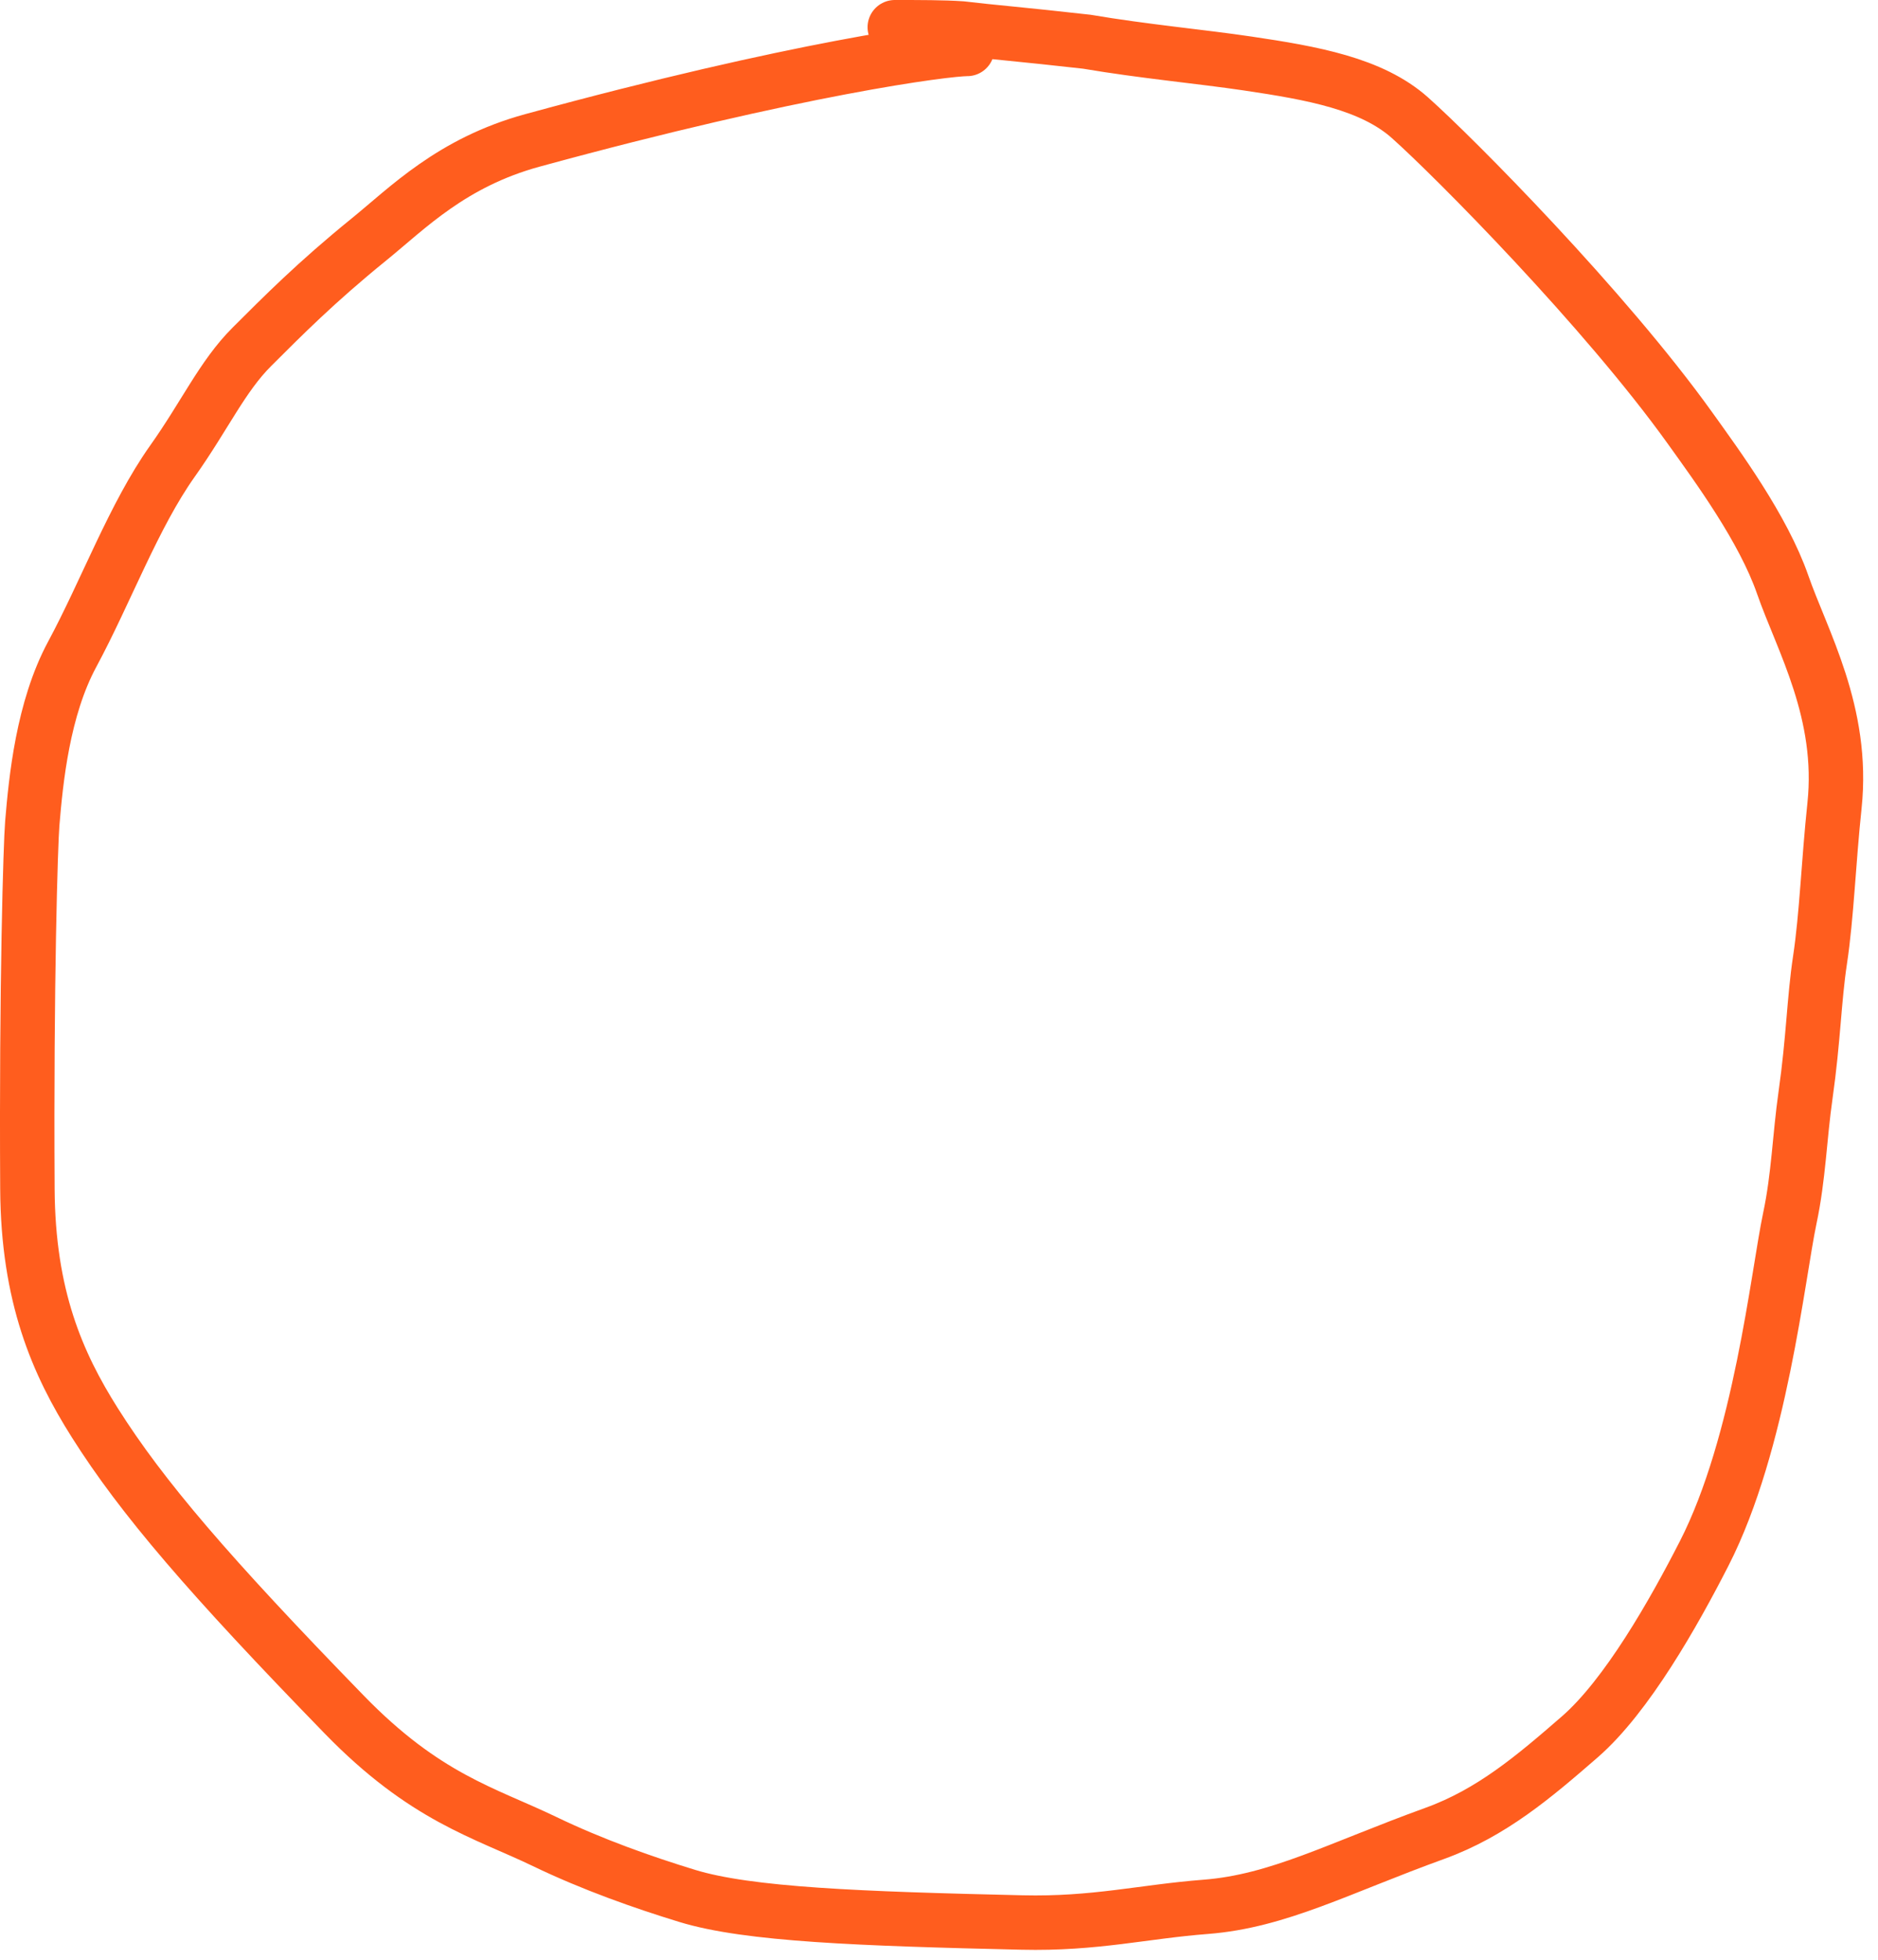 <?xml version="1.0" encoding="UTF-8"?> <svg xmlns="http://www.w3.org/2000/svg" width="69" height="72" viewBox="0 0 69 72" fill="none"><path d="M35.535 1.798C34.742 1.798 29.285 2.5 19.566 5.157C16.592 5.969 14.978 7.643 13.557 8.796C11.597 10.385 10.367 11.632 9.255 12.741C8.166 13.828 7.527 15.265 6.331 16.949C4.919 18.94 3.894 21.732 2.652 24.039C1.574 26.042 1.32 28.646 1.186 30.247C1.125 30.964 0.964 36.143 1.007 43.676C1.03 47.63 2.107 50.091 3.485 52.273C5.214 55.012 7.686 57.889 12.645 62.989C15.625 66.055 17.797 66.59 20.014 67.658C21.785 68.511 23.648 69.164 25.246 69.653C27.497 70.343 31.61 70.494 37.553 70.631C40.237 70.693 41.997 70.233 44.301 70.055C46.962 69.849 49.177 68.638 52.718 67.356C54.803 66.601 56.358 65.276 58.045 63.81C59.773 62.307 61.501 59.25 62.612 57.076C64.686 53.021 65.32 46.836 65.761 44.754C66.086 43.222 66.117 41.784 66.338 40.232C66.632 38.162 66.649 36.731 66.87 35.267C67.116 33.638 67.181 31.683 67.402 29.597C67.762 26.195 66.213 23.535 65.499 21.482C64.781 19.418 63.107 17.142 62.089 15.721C58.959 11.354 53.448 5.792 51.807 4.329C50.398 3.073 48.22 2.686 45.827 2.331C44.135 2.08 42.018 1.888 39.931 1.533C37.577 1.266 36.426 1.178 35.322 1.045C34.657 1 33.78 1 32.876 1" stroke="#FF5D1E" stroke-width="2" stroke-linecap="round"></path></svg> 